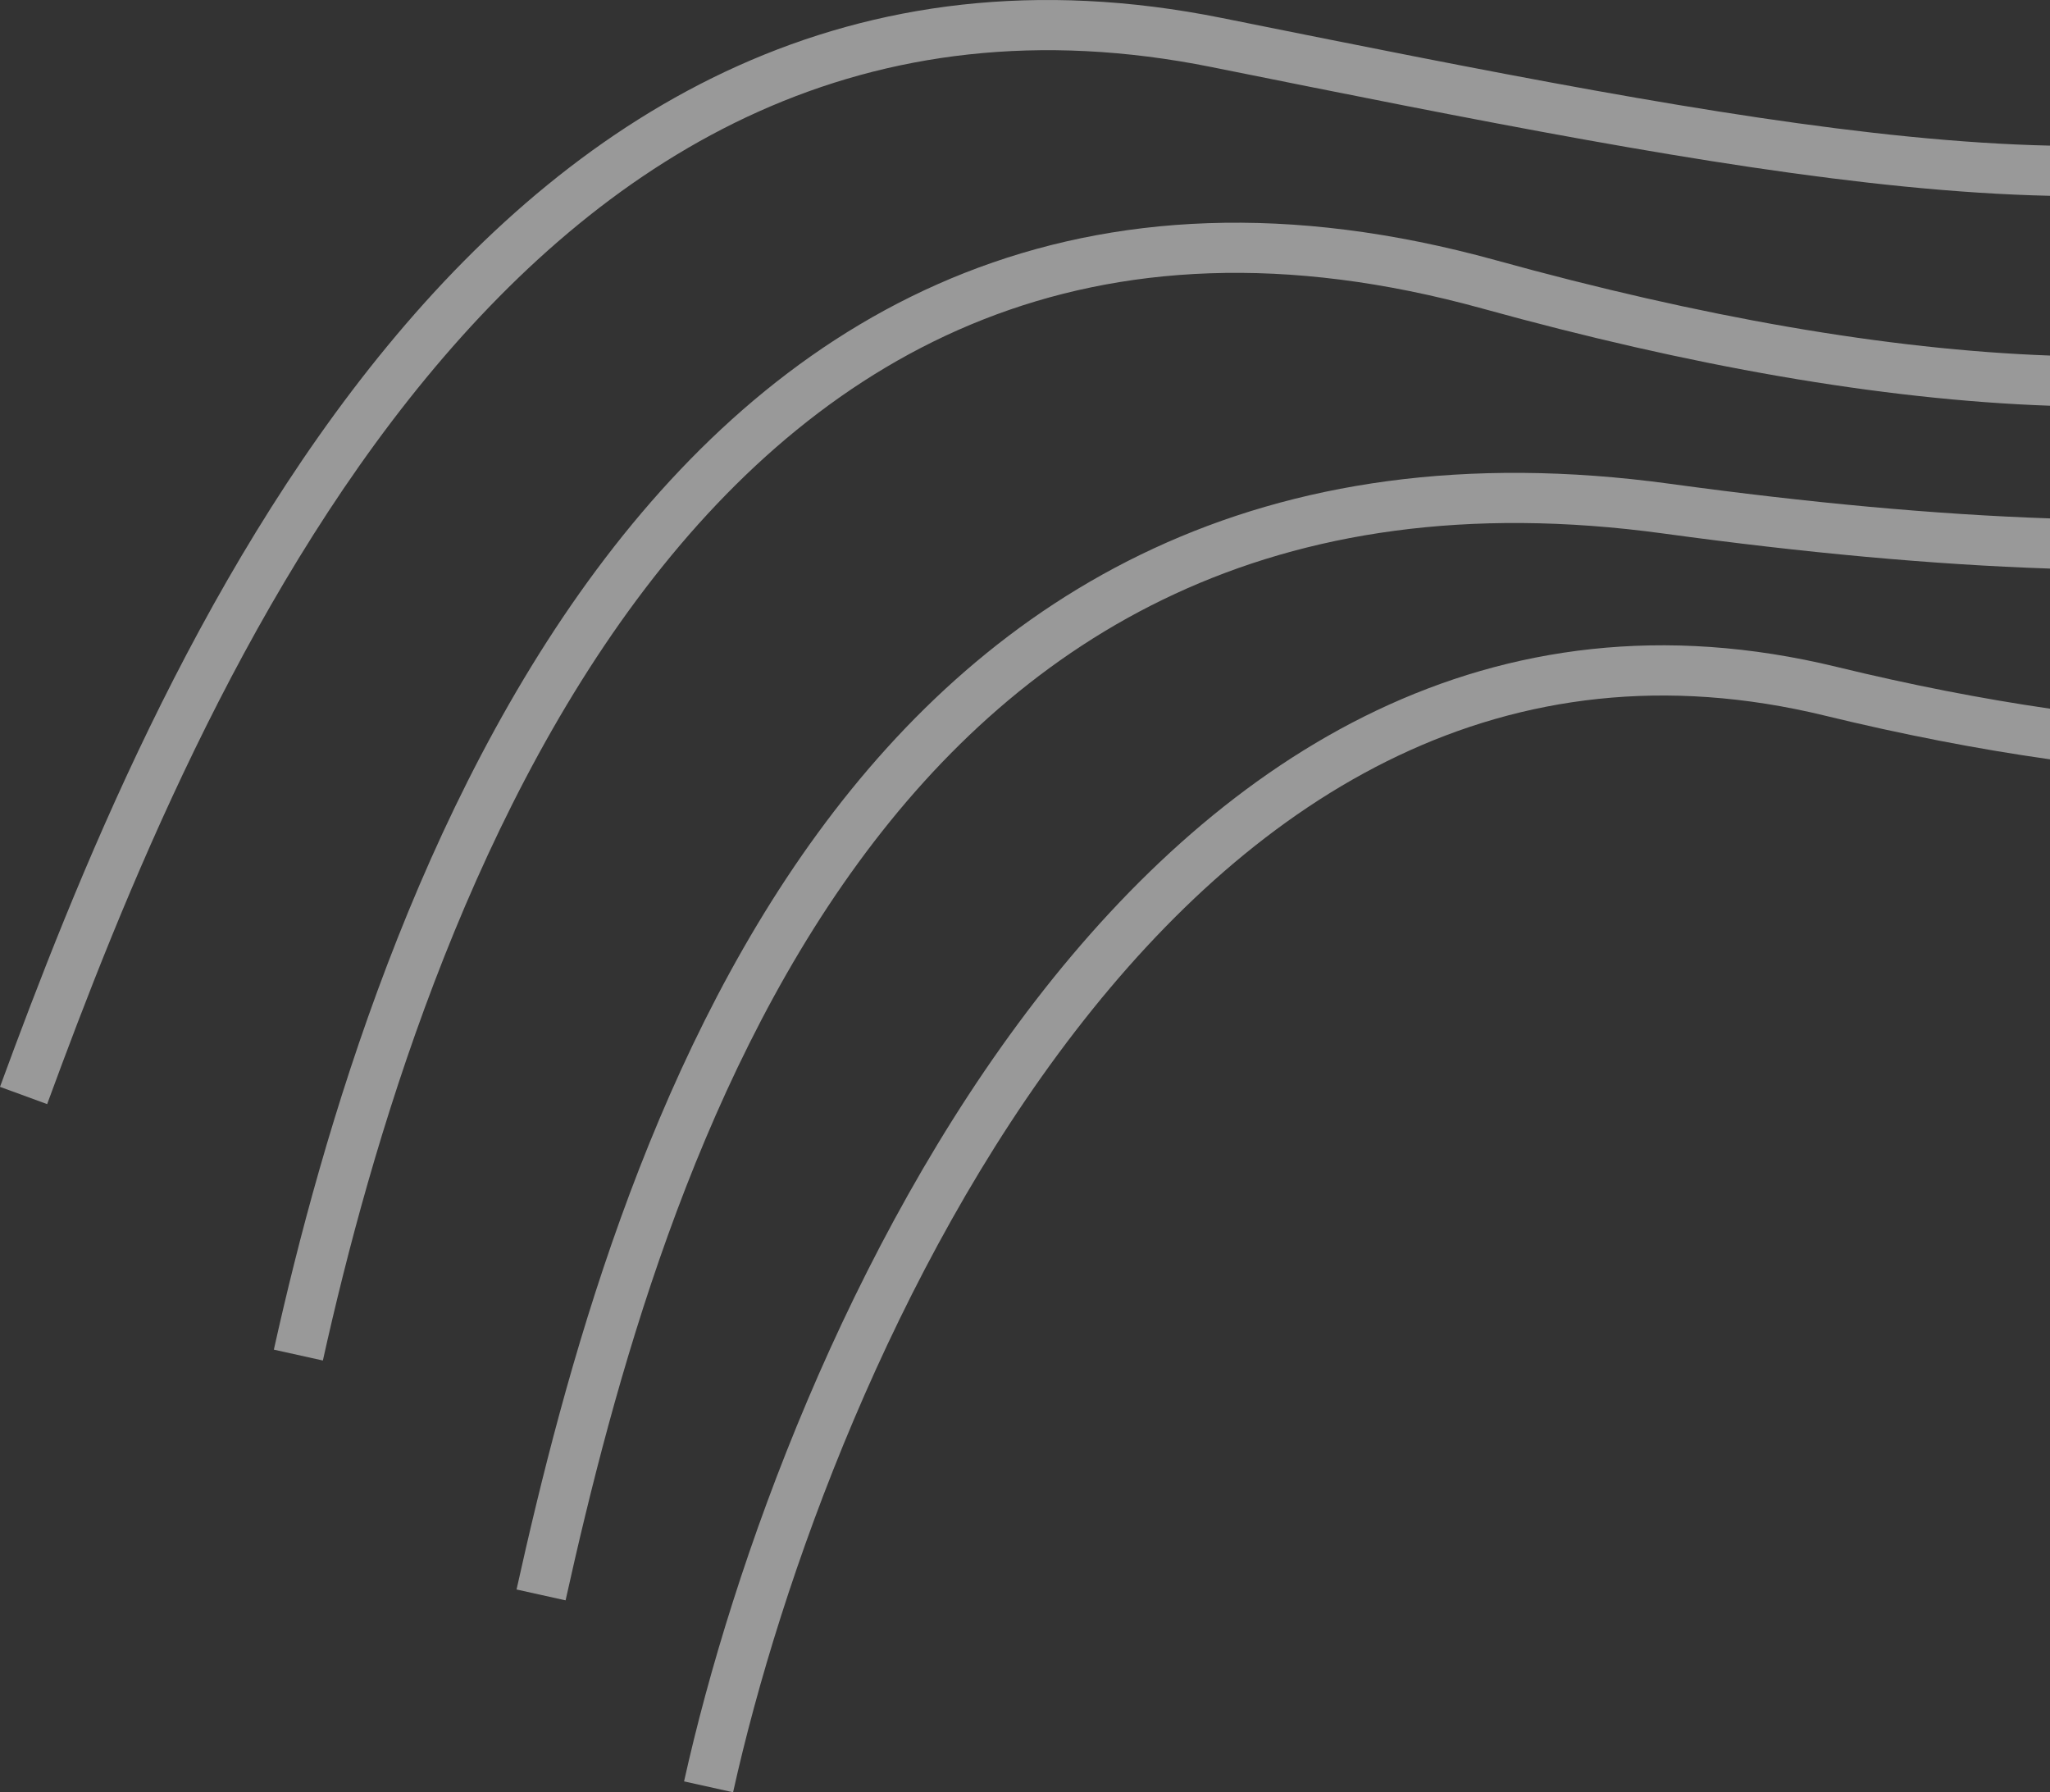 <svg width="286" height="250" viewBox="0 0 286 250" fill="none" xmlns="http://www.w3.org/2000/svg">
<rect x="0" y="0" width="286" height="250" fill="#333333" stroke="none"/>
<path fill-rule="evenodd" clip-rule="evenodd" d="M286 72.311C270.002 71.77 252.365 70.134 233.025 67.489C204.338 63.566 180.623 67.401 161.001 76.481C141.4 85.551 126.1 99.754 114.061 116.247C90.055 149.135 78.771 191.49 72.065 221.716L78.905 223.231C85.594 193.079 96.643 151.988 119.722 120.369C131.225 104.609 145.655 91.292 163.948 82.827C182.221 74.372 204.564 70.657 232.077 74.419C251.653 77.096 269.616 78.766 286 79.31V72.311Z" fill="white" fill-opacity="0.5"/>
<path fill-rule="evenodd" clip-rule="evenodd" d="M286 49.596C263.216 48.76 237.301 44.207 208.708 36.305C179.739 28.299 155.241 29.929 134.61 38.056C114.021 46.166 97.57 60.633 84.447 77.843C58.269 112.173 44.929 157.958 38.207 188.261L45.046 189.775C51.718 159.699 64.799 115.156 90.02 82.081C102.596 65.589 118.089 52.084 137.183 44.563C156.234 37.058 179.158 35.396 206.842 43.046C235.68 51.016 262.287 55.752 286 56.595V49.596Z" fill="white" fill-opacity="0.5"/>
<path fill-rule="evenodd" clip-rule="evenodd" d="M286 20.314C279.814 20.175 273.257 19.742 266.318 19.052C239.592 16.396 207.754 10.008 170.436 2.503C118.662 -7.909 81.067 15.484 54.066 48.242C27.173 80.868 10.445 123.133 0 151.604L6.578 154.012C17.017 125.558 33.412 84.308 59.475 52.689C85.428 21.202 120.62 -0.381 169.055 9.36C206.258 16.842 238.478 23.315 265.627 26.013C272.729 26.718 279.522 27.171 286 27.312V20.314Z" fill="white" fill-opacity="0.5"/>
<path fill-rule="evenodd" clip-rule="evenodd" d="M286 98.853C276.417 97.462 266.489 95.517 256.263 93.029C207.831 81.244 170.76 105.483 144.474 139.561C118.232 173.583 102.204 217.978 95.436 248.485L102.275 250C108.902 220.128 124.604 176.787 150.024 143.831C175.4 110.932 209.92 88.952 254.606 99.825C265.35 102.439 275.835 104.479 286 105.918V98.853Z" fill="white" fill-opacity="0.5"/>
</svg>
